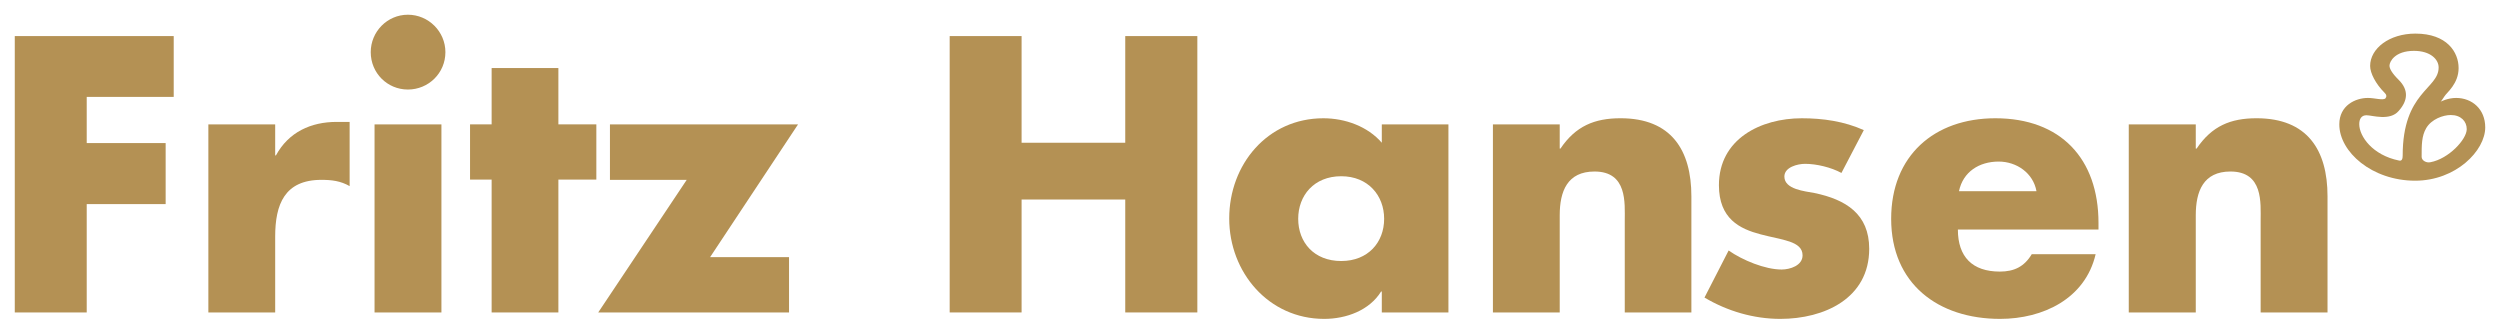 <?xml version="1.0" encoding="UTF-8" standalone="no"?>
<!-- Created with Inkscape (http://www.inkscape.org/) -->

<svg
   xmlns:dc="http://purl.org/dc/elements/1.1/"
   xmlns:cc="http://creativecommons.org/ns#"
   xmlns:rdf="http://www.w3.org/1999/02/22-rdf-syntax-ns#"
   xmlns:svg="http://www.w3.org/2000/svg"
   xmlns="http://www.w3.org/2000/svg"
   xmlns:sodipodi="http://sodipodi.sourceforge.net/DTD/sodipodi-0.dtd"
   xmlns:inkscape="http://www.inkscape.org/namespaces/inkscape"
   width="169.66"
   height="22.64"
   id="svg3215"
   version="1.1"
   inkscape:version="0.48.1 "
   sodipodi:docname="Neues Dokument 3">
  <defs
     id="defs3217" />
  <sodipodi:namedview
     id="base"
     pagecolor="#ffffff"
     bordercolor="#666666"
     borderopacity="1.0"
     inkscape:pageopacity="0.0"
     inkscape:pageshadow="2"
     inkscape:zoom="4.899248"
     inkscape:cx="85.155925"
     inkscape:cy="10.644491"
     inkscape:document-units="px"
     inkscape:current-layer="layer1"
     showgrid="false"
     fit-margin-top="0"
     fit-margin-left="0"
     fit-margin-right="0"
     fit-margin-bottom="0"
     inkscape:window-width="1024"
     inkscape:window-height="678"
     inkscape:window-x="-4"
     inkscape:window-y="-4"
     inkscape:window-maximized="1" />
  <g
     inkscape:label="Ebene 1"
     inkscape:groupmode="layer"
     id="layer1"
     transform="translate(-101.69,-418.101)">
    <g
       id="g68"
       transform="matrix(1.25,0,0,-1.25,107.575,424.677)">
      <path
         inkscape:connector-curvature="0"
         d="m 0,0 0,-2.507 4.285,0 0,-3.313 -4.285,0 0,-5.883 -3.906,0 0,15.005 8.629,0 L 4.723,0 0,0 z"
         style="fill:#b49154;fill-opacity:1;fill-rule:nonzero;stroke:none"
         id="path70" />
    </g>
    <g
       id="g72"
       transform="matrix(1.25,0,0,-1.25,120.365,428.645)">
      <path
         inkscape:connector-curvature="0"
         d="m 0,0 0.042,0 c 0.687,1.262 1.895,1.817 3.299,1.817 l 0.701,0 0,-3.486 c -0.489,0.28 -0.966,0.34 -1.529,0.34 C 0.51,-1.329 0,-2.659 0,-4.41 l 0,-4.118 -3.628,0 0,10.21 L 0,1.682 0,0 z"
         style="fill:#b49154;fill-opacity:1;fill-rule:nonzero;stroke:none"
         id="path74" />
    </g>
    <g
       id="g76"
       transform="matrix(1.25,0,0,-1.25,131.917,421.641)">
      <path
         inkscape:connector-curvature="0"
         d="m 0,0 c 0,-1.135 -0.917,-2.029 -2.036,-2.029 -1.117,0 -2.018,0.894 -2.018,2.029 0,1.117 0.901,2.033 2.018,2.033 C -0.917,2.033 0,1.117 0,0 m -0.216,-14.131 -3.631,0 0,10.211 3.631,0 0,-10.211 z"
         style="fill:#b49154;fill-opacity:1;fill-rule:nonzero;stroke:none"
         id="path78" />
    </g>
    <g
       id="g80"
       transform="matrix(1.25,0,0,-1.25,139.584,439.305)">
      <path
         inkscape:connector-curvature="0"
         d="m 0,0 -3.624,0 0,7.213 -1.172,0 0,2.998 1.172,0 0,3.058 3.624,0 0,-3.058 2.061,0 0,-2.998 L 0,7.213 0,0 z"
         style="fill:#b49154;fill-opacity:1;fill-rule:nonzero;stroke:none"
         id="path82" />
    </g>
    <g
       id="g84"
       transform="matrix(1.25,0,0,-1.25,155.237,435.551)">
      <path
         inkscape:connector-curvature="0"
         d="m 0,0 0,-3.003 -10.359,0 4.804,7.198 -4.168,0 0,3.012 10.212,0 L -4.285,0 0,0 z"
         style="fill:#b49154;fill-opacity:1;fill-rule:nonzero;stroke:none"
         id="path86" />
    </g>
    <g
       id="g88"
       transform="matrix(1.25,0,0,-1.25,178.054,427.788)">
      <path
         inkscape:connector-curvature="0"
         d="m 0,0 0,5.791 3.914,0 0,-15.004 -3.914,0 0,6.131 -5.628,0 0,-6.131 -3.904,0 0,15.004 3.904,0 L -5.628,0 0,0 z"
         style="fill:#b49154;fill-opacity:1;fill-rule:nonzero;stroke:none"
         id="path90" />
    </g>
    <g
       id="g92"
       transform="matrix(1.25,0,0,-1.25,199.986,426.542)">
      <path
         inkscape:connector-curvature="0"
         d="m 0,0 -3.617,0 0,-0.997 c -0.767,0.888 -1.989,1.329 -3.173,1.329 -3.027,0 -5.111,-2.5 -5.111,-5.44 0,-2.917 2.13,-5.452 5.156,-5.452 1.194,0 2.453,0.459 3.089,1.485 l 0.039,0 0,-1.136 3.617,0 L 0,0 z m -5.82,-2.815 c 1.461,0 2.33,-1.049 2.33,-2.311 0,-1.276 -0.869,-2.292 -2.33,-2.292 -1.481,0 -2.336,1.016 -2.336,2.292 0,1.262 0.855,2.311 2.336,2.311"
         style="fill:#b49154;fill-opacity:1;fill-rule:nonzero;stroke:none"
         id="path94" />
    </g>
    <g
       id="g96"
       transform="matrix(1.25,0,0,-1.25,207.539,428.186)">
      <path
         inkscape:connector-curvature="0"
         d="m 0,0 0.039,0 c 0.826,1.223 1.849,1.648 3.263,1.648 2.749,0 3.846,-1.722 3.846,-4.239 l 0,-6.304 -3.617,0 0,4.97 c 0,0.973 0.15,2.681 -1.643,2.681 C 0.413,-1.244 0,-2.319 0,-3.615 l 0,-5.28 -3.627,0 0,10.211 L 0,1.316 0,0 z"
         style="fill:#b49154;fill-opacity:1;fill-rule:nonzero;stroke:none"
         id="path98" />
    </g>
    <g
       id="g100"
       transform="matrix(1.25,0,0,-1.25,226.657,429.838)">
      <path
         inkscape:connector-curvature="0"
         d="m 0,0 c -0.556,0.303 -1.352,0.495 -1.975,0.495 -0.399,0 -1.123,-0.177 -1.123,-0.69 0,-0.703 1.123,-0.795 1.632,-0.894 1.705,-0.354 2.974,-1.139 2.974,-3.029 0,-2.697 -2.446,-3.805 -4.826,-3.805 -1.445,0 -2.877,0.421 -4.117,1.158 l 1.311,2.555 c 0.746,-0.524 1.975,-1.033 2.879,-1.033 0.451,0 1.135,0.214 1.135,0.769 0,0.787 -1.135,0.833 -2.274,1.14 -1.136,0.298 -2.267,0.845 -2.267,2.672 0,2.507 2.267,3.631 4.5,3.631 1.154,0 2.301,-0.166 3.366,-0.643 L 0,0 z"
         style="fill:#b49154;fill-opacity:1;fill-rule:nonzero;stroke:none"
         id="path102" />
    </g>
    <g
       id="g104"
       transform="matrix(1.25,0,0,-1.25,244.102,433.229)">
      <path
         inkscape:connector-curvature="0"
         d="m 0,0 c 0,3.49 -2.053,5.682 -5.599,5.682 -3.323,0 -5.657,-2.036 -5.657,-5.458 0,-3.518 2.536,-5.434 5.914,-5.434 2.331,0 4.624,1.095 5.187,3.511 l -3.469,0 c -0.406,-0.678 -0.958,-0.943 -1.731,-0.943 -1.496,0 -2.279,0.802 -2.279,2.282 L 0,-0.36 0,0 z m -7.574,1.723 c 0.218,1.053 1.099,1.608 2.155,1.608 0.98,0 1.877,-0.629 2.052,-1.608 l -4.207,0 z"
         style="fill:#b49154;fill-opacity:1;fill-rule:nonzero;stroke:none"
         id="path106" />
    </g>
    <g
       id="g108"
       transform="matrix(1.25,0,0,-1.25,250.704,428.186)">
      <path
         inkscape:connector-curvature="0"
         d="m 0,0 0.045,0 c 0.826,1.223 1.837,1.648 3.255,1.648 2.758,0 3.853,-1.722 3.853,-4.239 l 0,-6.304 -3.631,0 0,4.97 c 0,0.973 0.153,2.681 -1.64,2.681 C 0.411,-1.244 0,-2.319 0,-3.615 l 0,-5.28 -3.638,0 0,10.211 L 0,1.316 0,0 z"
         style="fill:#b49154;fill-opacity:1;fill-rule:nonzero;stroke:none"
         id="path110" />
    </g>
    <g
       id="g112"
       transform="matrix(1.25,0,0,-1.25,266.633,429.109)">
      <path
         inkscape:connector-curvature="0"
         d="m 0,0 c -0.223,-0.052 -0.481,0.091 -0.481,0.29 0,0.653 0,1.134 0.248,1.559 0.29,0.491 0.919,0.713 1.335,0.713 0.549,0 0.866,-0.342 0.866,-0.766 C 1.968,1.237 0.985,0.183 0,0 m -1.51,0.36 c 0,-0.166 -0.039,-0.314 -0.201,-0.269 -1.439,0.292 -2.157,1.316 -2.157,1.977 0,0.29 0.127,0.481 0.392,0.481 0.315,0 1.277,-0.329 1.754,0.24 0.506,0.569 0.536,1.139 0,1.677 -0.379,0.374 -0.504,0.618 -0.504,0.776 0,0.212 0.288,0.803 1.328,0.803 0.898,0 1.34,-0.463 1.34,-0.901 0,-1.181 -1.952,-1.309 -1.952,-4.784 m 2.899,3.129 c -0.452,0 -0.835,-0.201 -0.835,-0.201 0,0 0.075,0.081 0.208,0.294 0.121,0.2 0.764,0.674 0.764,1.53 0,0.862 -0.63,1.87 -2.347,1.87 -1.417,0 -2.456,-0.809 -2.456,-1.757 0,-0.385 0.3,-0.969 0.773,-1.443 0.125,-0.113 0.134,-0.225 0.057,-0.317 -0.135,-0.121 -0.577,0.024 -0.952,0.024 -0.672,0 -1.552,-0.403 -1.552,-1.435 0,-1.499 1.779,-3.058 4.119,-3.058 2.212,0 3.804,1.629 3.804,2.895 0,0.99 -0.714,1.598 -1.583,1.598"
         style="fill:#b49154;fill-opacity:1;fill-rule:nonzero;stroke:none"
         id="path114" />
    </g>
  </g>
</svg>
